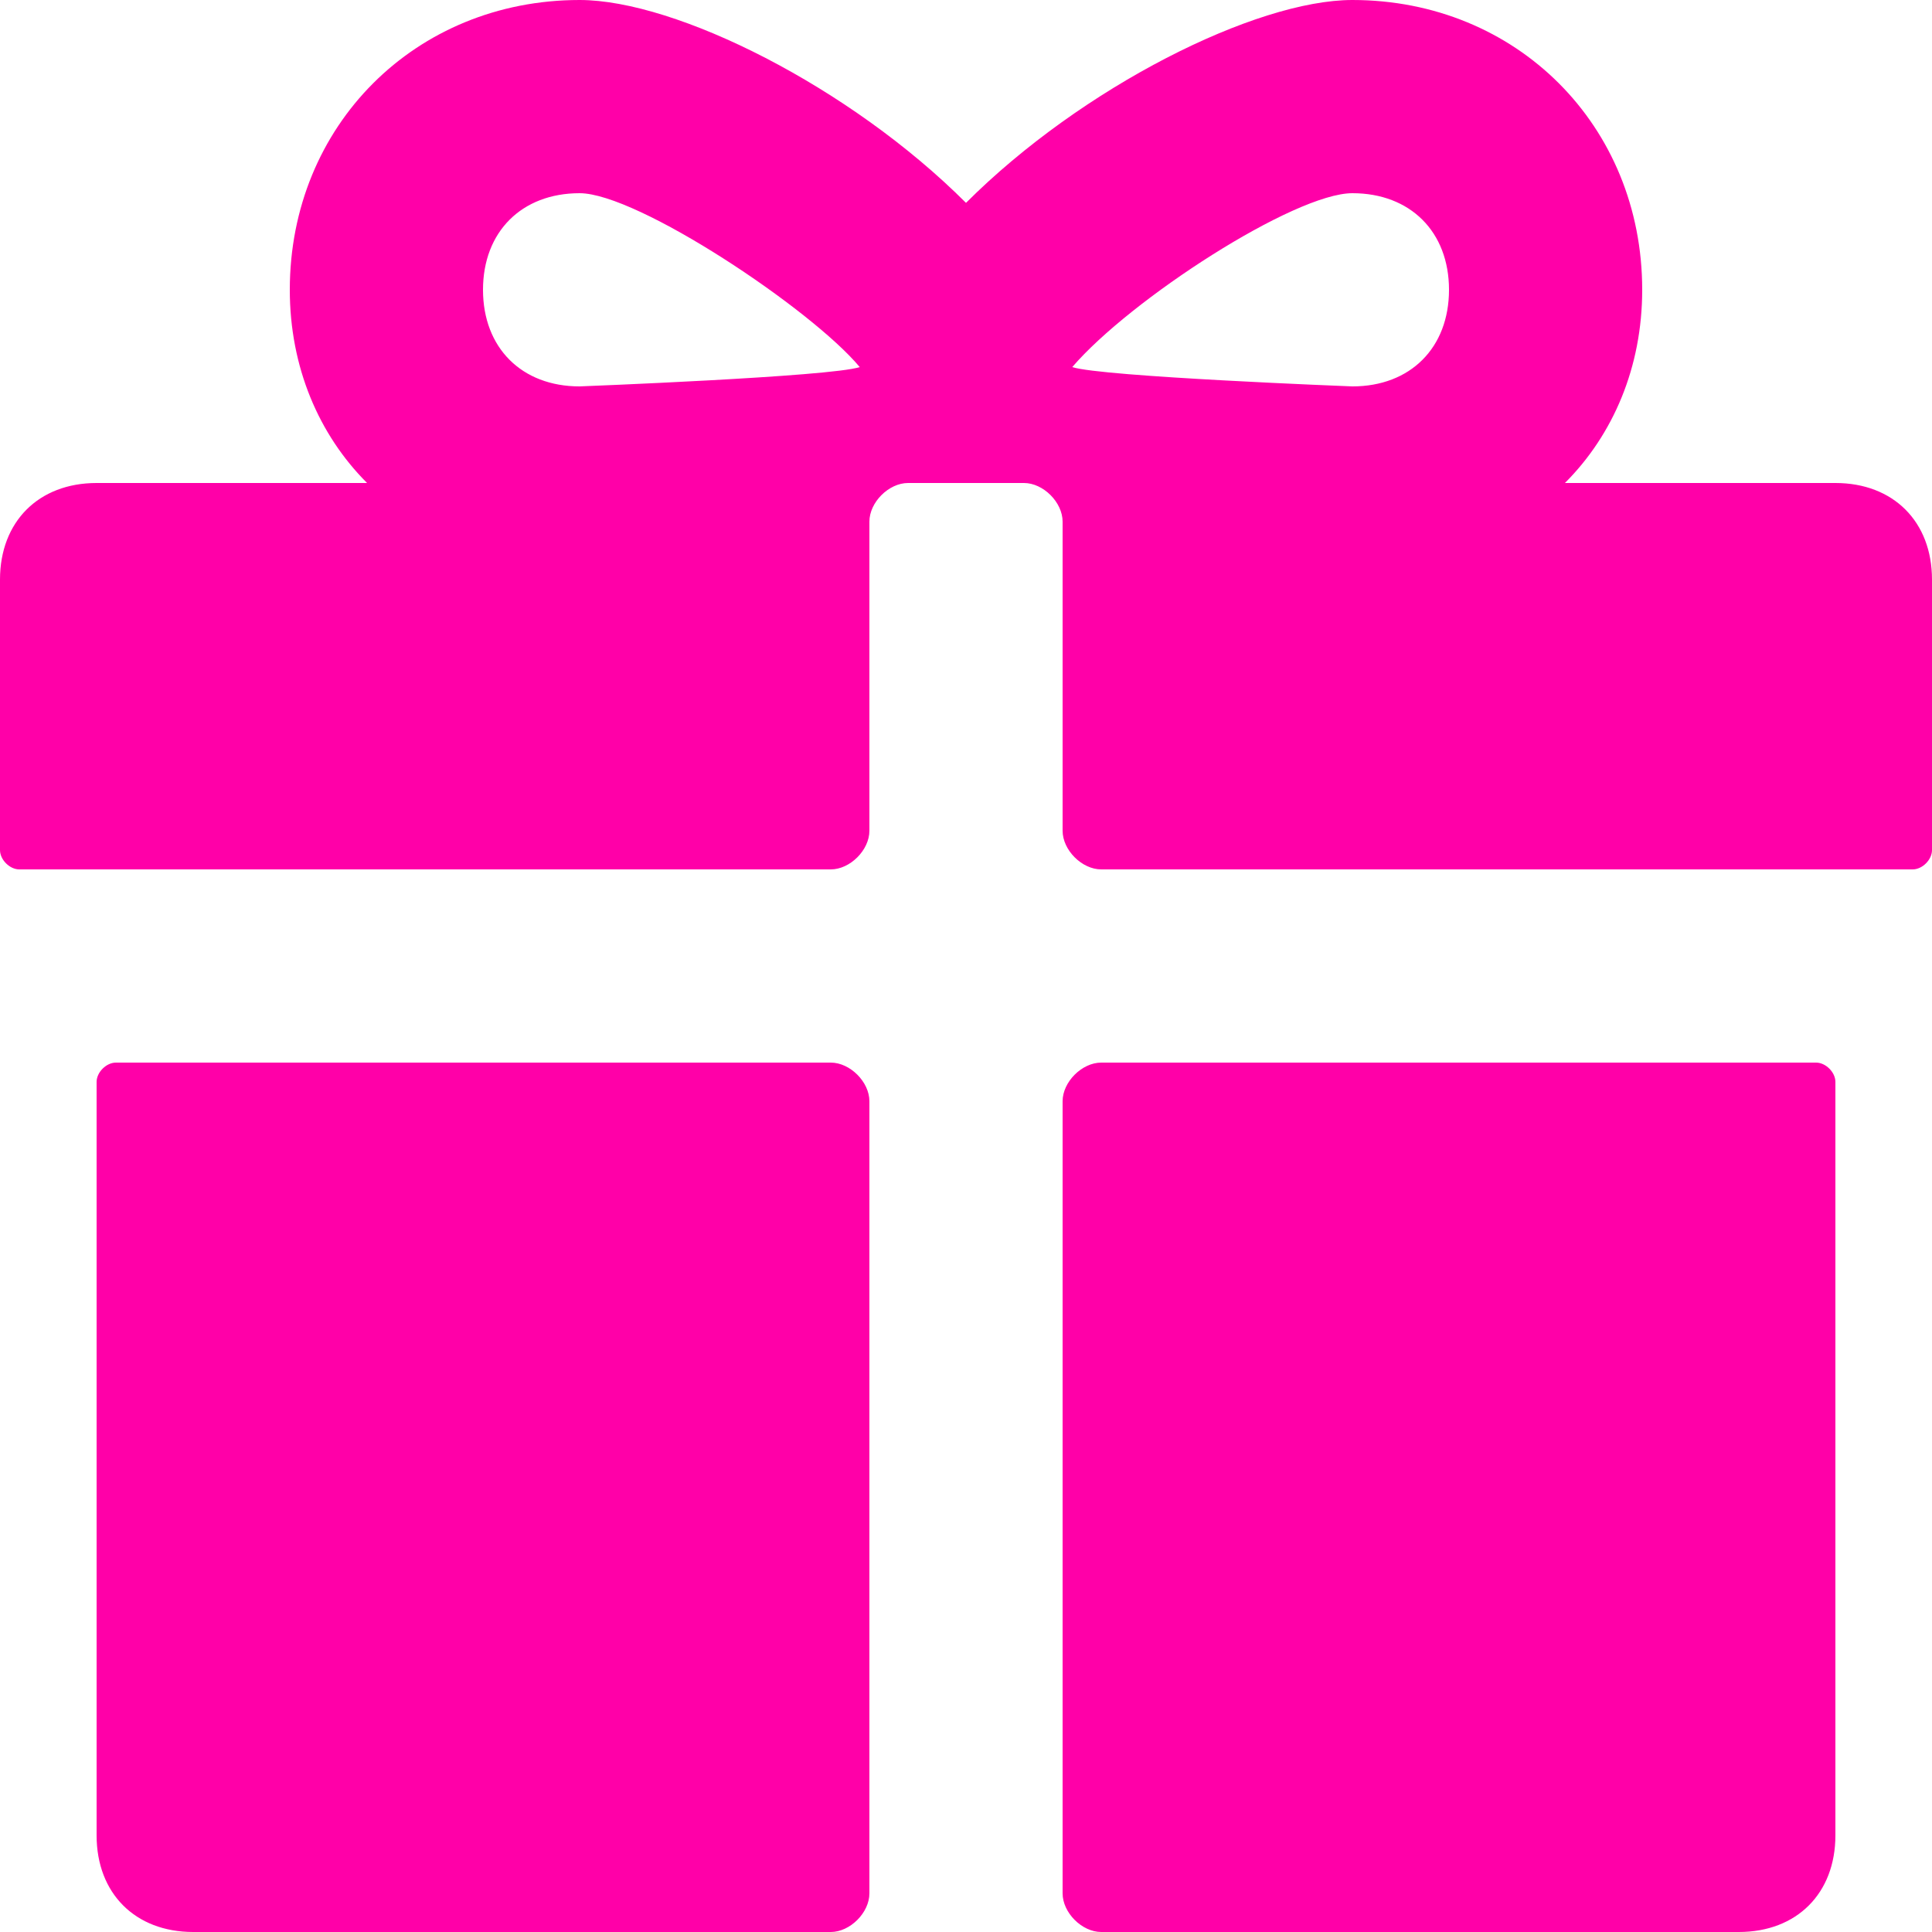 <?xml version="1.0" encoding="UTF-8"?> <svg xmlns="http://www.w3.org/2000/svg" width="20" height="20" viewBox="0 0 20 20" fill="none"> <path d="M19 5H16.2C16.7 4.5 17 3.8 17 3C17 1.3 15.7 0 14 0C13 0 11.2 0.9 10 2.1C8.8 0.9 7 0 6 0C4.3 0 3 1.3 3 3C3 3.8 3.3 4.5 3.8 5H1C0.4 5 0 5.4 0 6V8.8C0 8.9 0.1 9 0.2 9H8.6C8.8 9 9 8.8 9 8.6V5.4C9 5.2 9.2 5 9.4 5H10.6C10.8 5 11 5.2 11 5.4V8.6C11 8.8 11.2 9 11.4 9H19.8C19.9 9 20 8.9 20 8.8V6C20 5.4 19.6 5 19 5ZM6 4C5.4 4 5 3.6 5 3C5 2.4 5.4 2 6 2C6.6 2 8.4 3.2 8.9 3.8C8.6 3.9 6 4 6 4ZM14 4C14 4 11.4 3.9 11.1 3.8C11.7 3.1 13.4 2 14 2C14.6 2 15 2.4 15 3C15 3.6 14.6 4 14 4Z" fill="#FF00A8"></path> <path d="M8.6 11H1.2C1.1 11 1 11.1 1 11.2V19C1 19.6 1.4 20 2 20H8.6C8.8 20 9 19.8 9 19.6V11.4C9 11.2 8.8 11 8.6 11Z" fill="#FF00A8"></path> <path d="M18.8 11H11.4C11.2 11 11 11.2 11 11.4V19.6C11 19.8 11.2 20 11.4 20H18C18.6 20 19 19.6 19 19V11.2C19 11.1 18.9 11 18.8 11Z" fill="#FF00A8"></path> </svg> 
